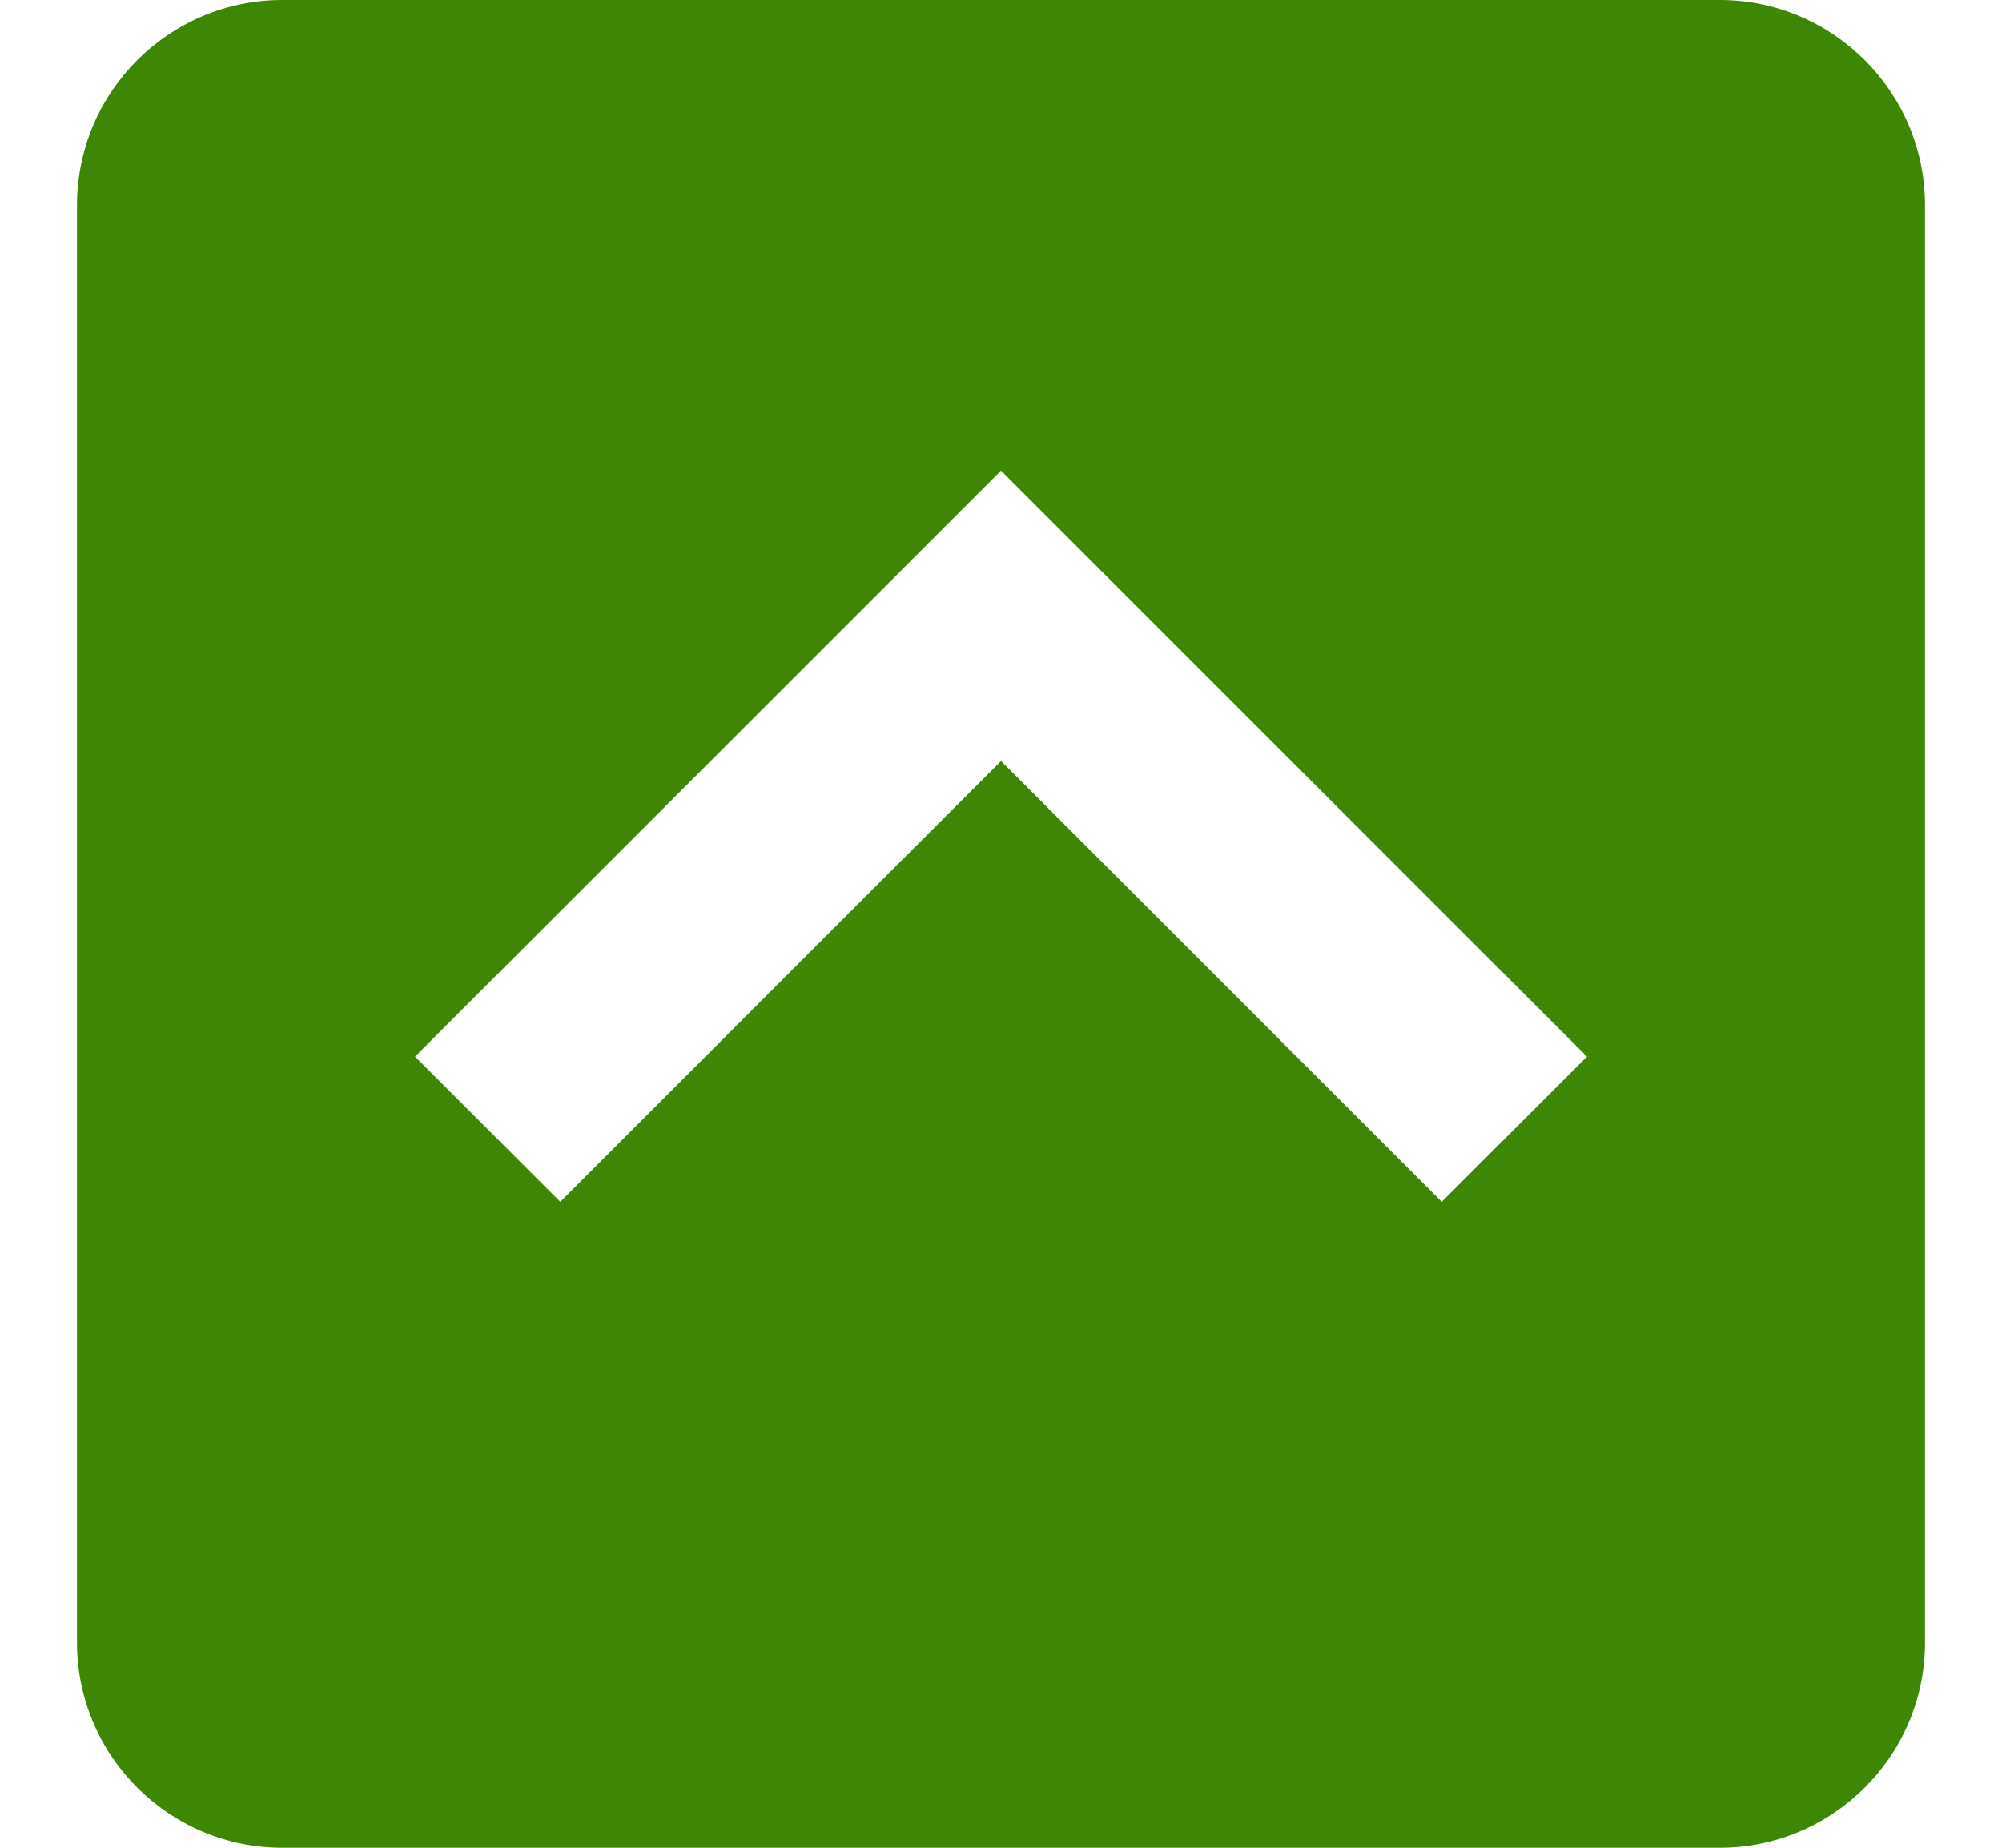 <svg width="13" height="12" viewBox="0 0 13 12" fill="none" xmlns="http://www.w3.org/2000/svg">
<path d="M11.167 -1.16564e-07L1.833 -9.3251e-07C1.098 -9.96795e-07 0.5 0.598 0.5 1.333L0.5 10.667C0.5 11.402 1.098 12 1.833 12L11.167 12C11.902 12 12.5 11.402 12.5 10.667L12.5 1.333C12.5 0.598 11.902 -5.22788e-08 11.167 -1.16564e-07ZM9.362 7.805L6.5 4.943L3.638 7.805L2.695 6.862L6.5 3.057L10.305 6.862L9.362 7.805Z" fill="#3D8704"/>
</svg>
